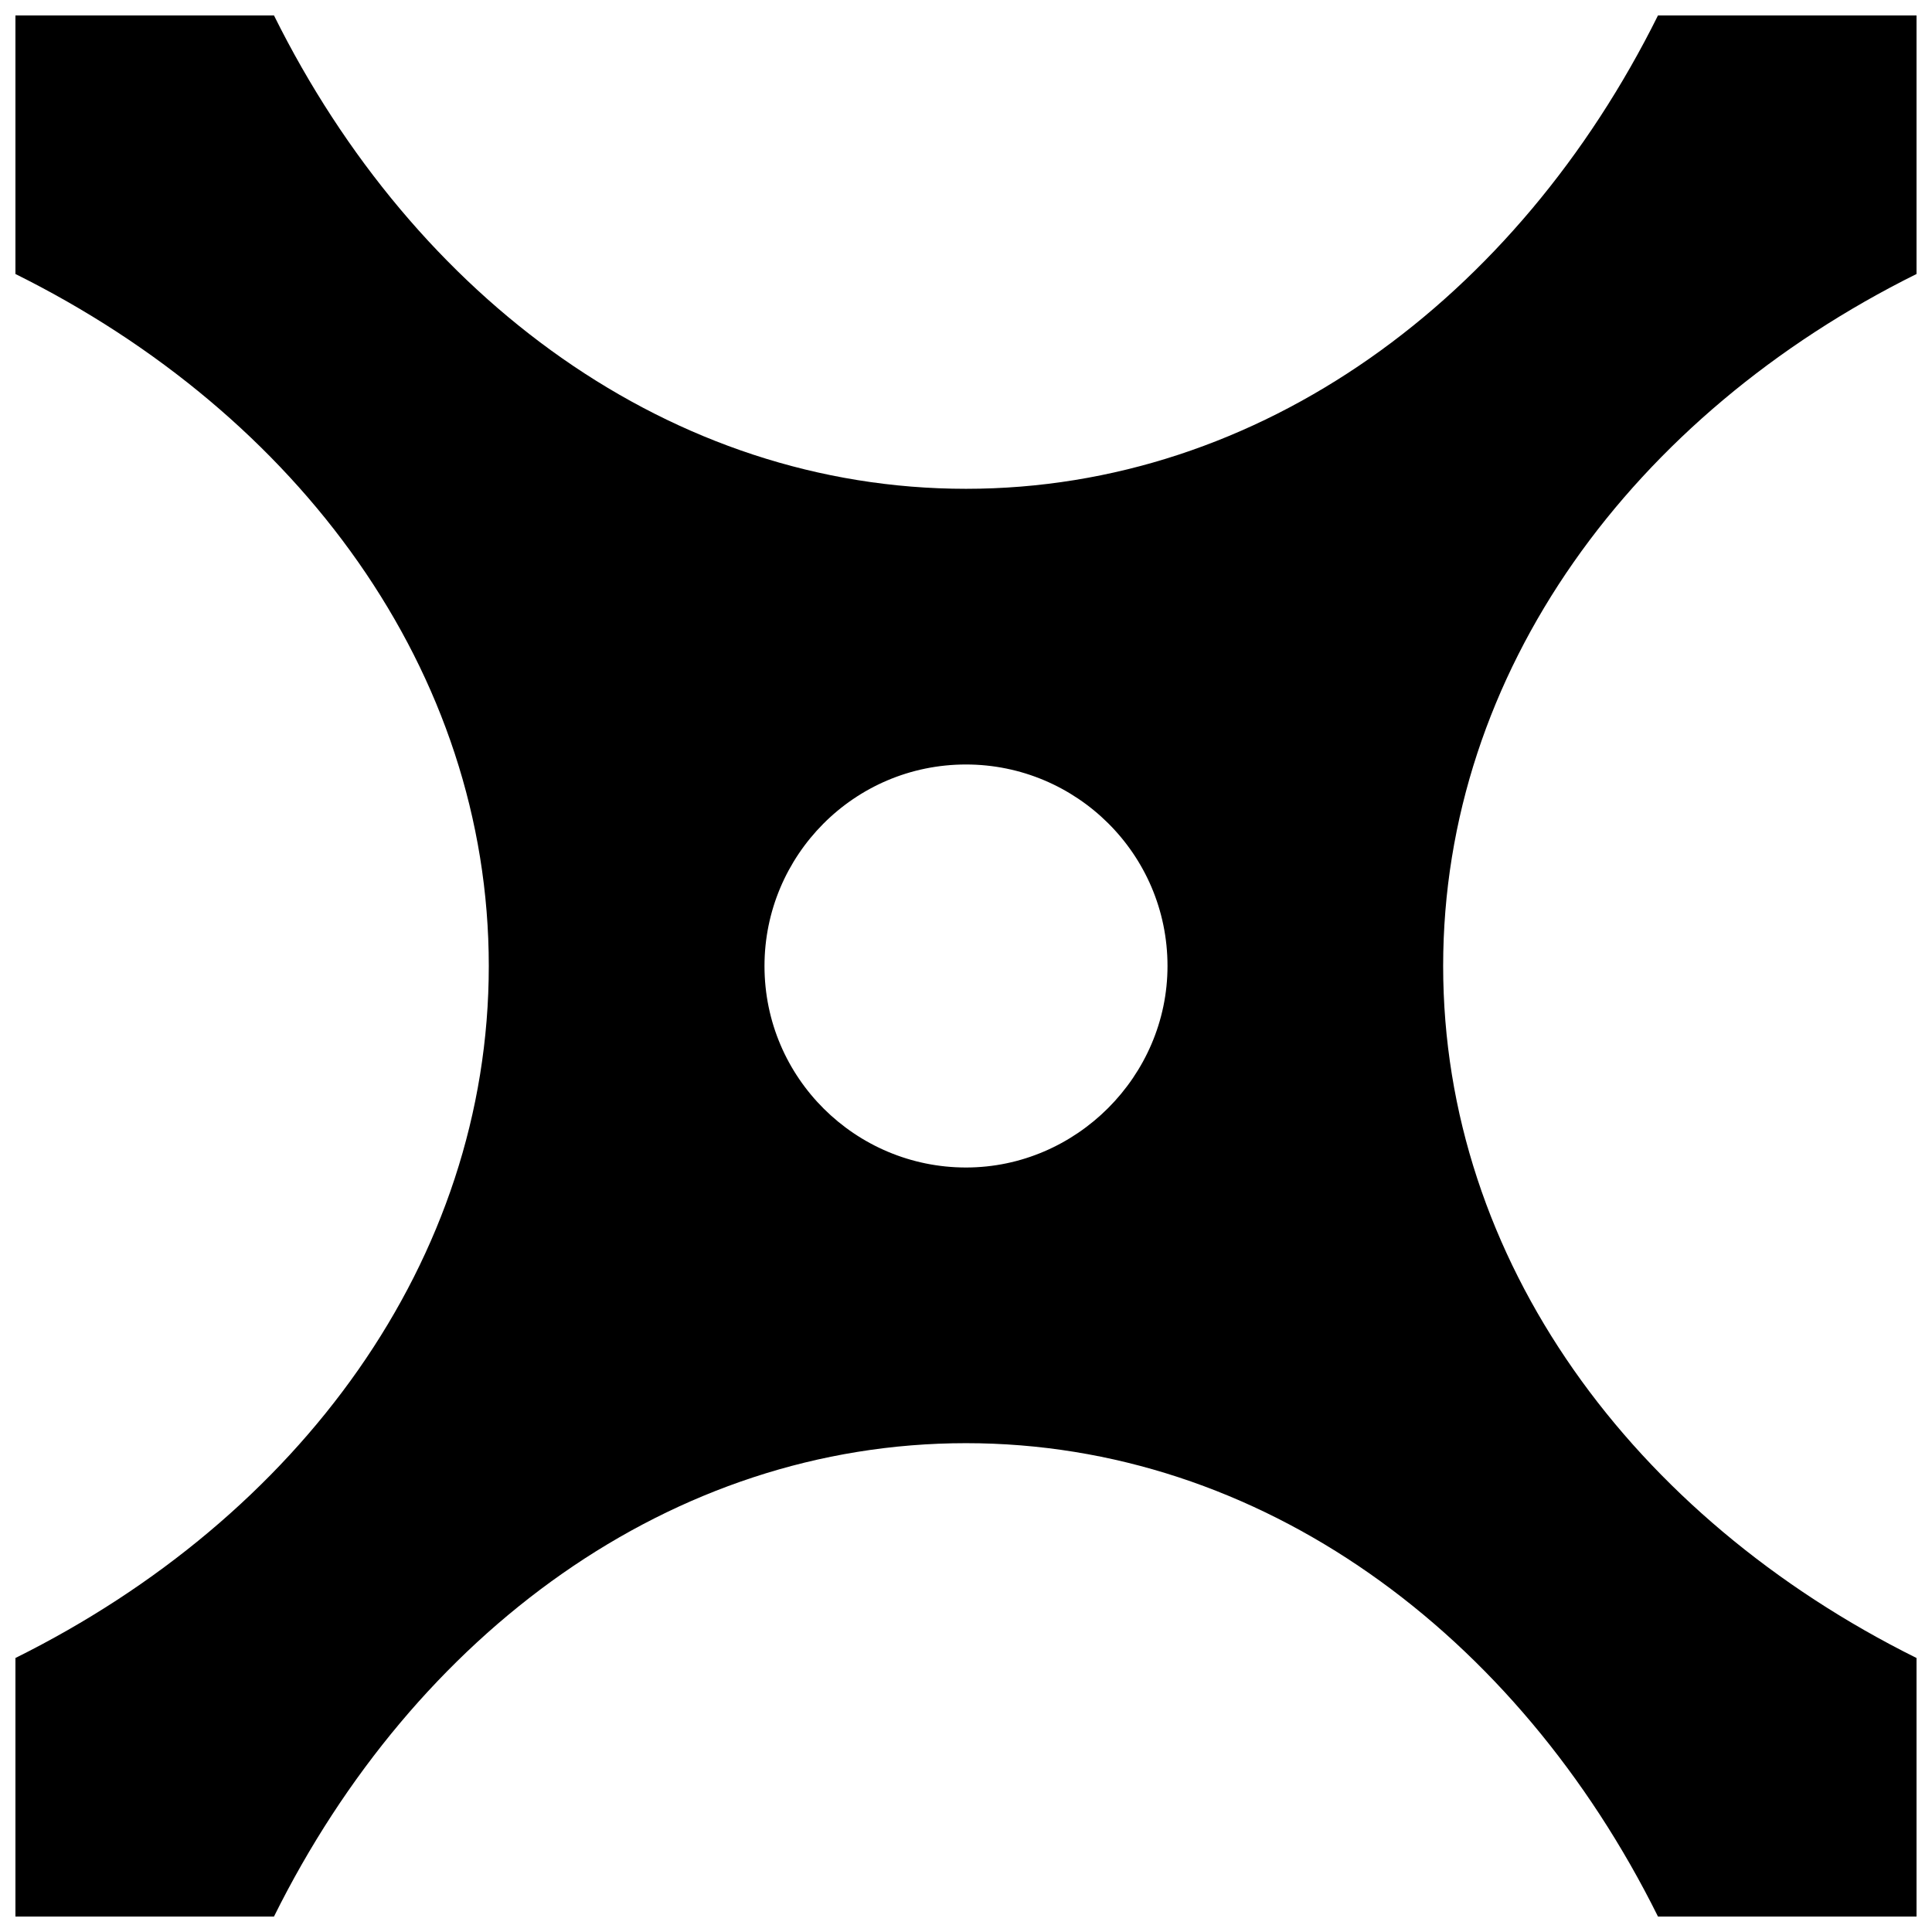 <?xml version="1.0" encoding="UTF-8"?>
<!-- Uploaded to: ICON Repo, www.iconrepo.com, Generator: ICON Repo Mixer Tools -->
<svg width="800px" height="800px" version="1.1" viewBox="144 144 512 512" xmlns="http://www.w3.org/2000/svg">
 <defs>
  <clipPath id="a">
   <path d="m148.09 148.09h503.81v503.81h-503.81z"/>
  </clipPath>
 </defs>
 <g clip-path="url(#a)">
  <path d="m651.9 216.61v-68.52h-68.516c-37.285 75.066-105.3 125.45-183.39 125.45-78.094 0-146.11-50.383-183.39-125.45h-68.52v68.52c75.066 37.281 125.45 105.29 125.45 183.39 0 78.09-50.383 146.1-125.45 183.39v68.516h68.52c37.281-75.066 105.29-125.45 183.39-125.45 78.09 0 146.11 50.383 183.39 125.45h68.516v-68.516c-75.066-37.285-125.45-105.3-125.45-183.39 0-78.094 50.383-146.11 125.45-183.39zm-251.9 236.79c-29.223 0-53.402-23.68-53.402-53.402 0-29.223 23.68-53.402 53.402-53.402 29.223 0 53.402 23.68 53.402 53.402 0 29.219-24.184 53.402-53.402 53.402z"/>
 </g>
</svg>